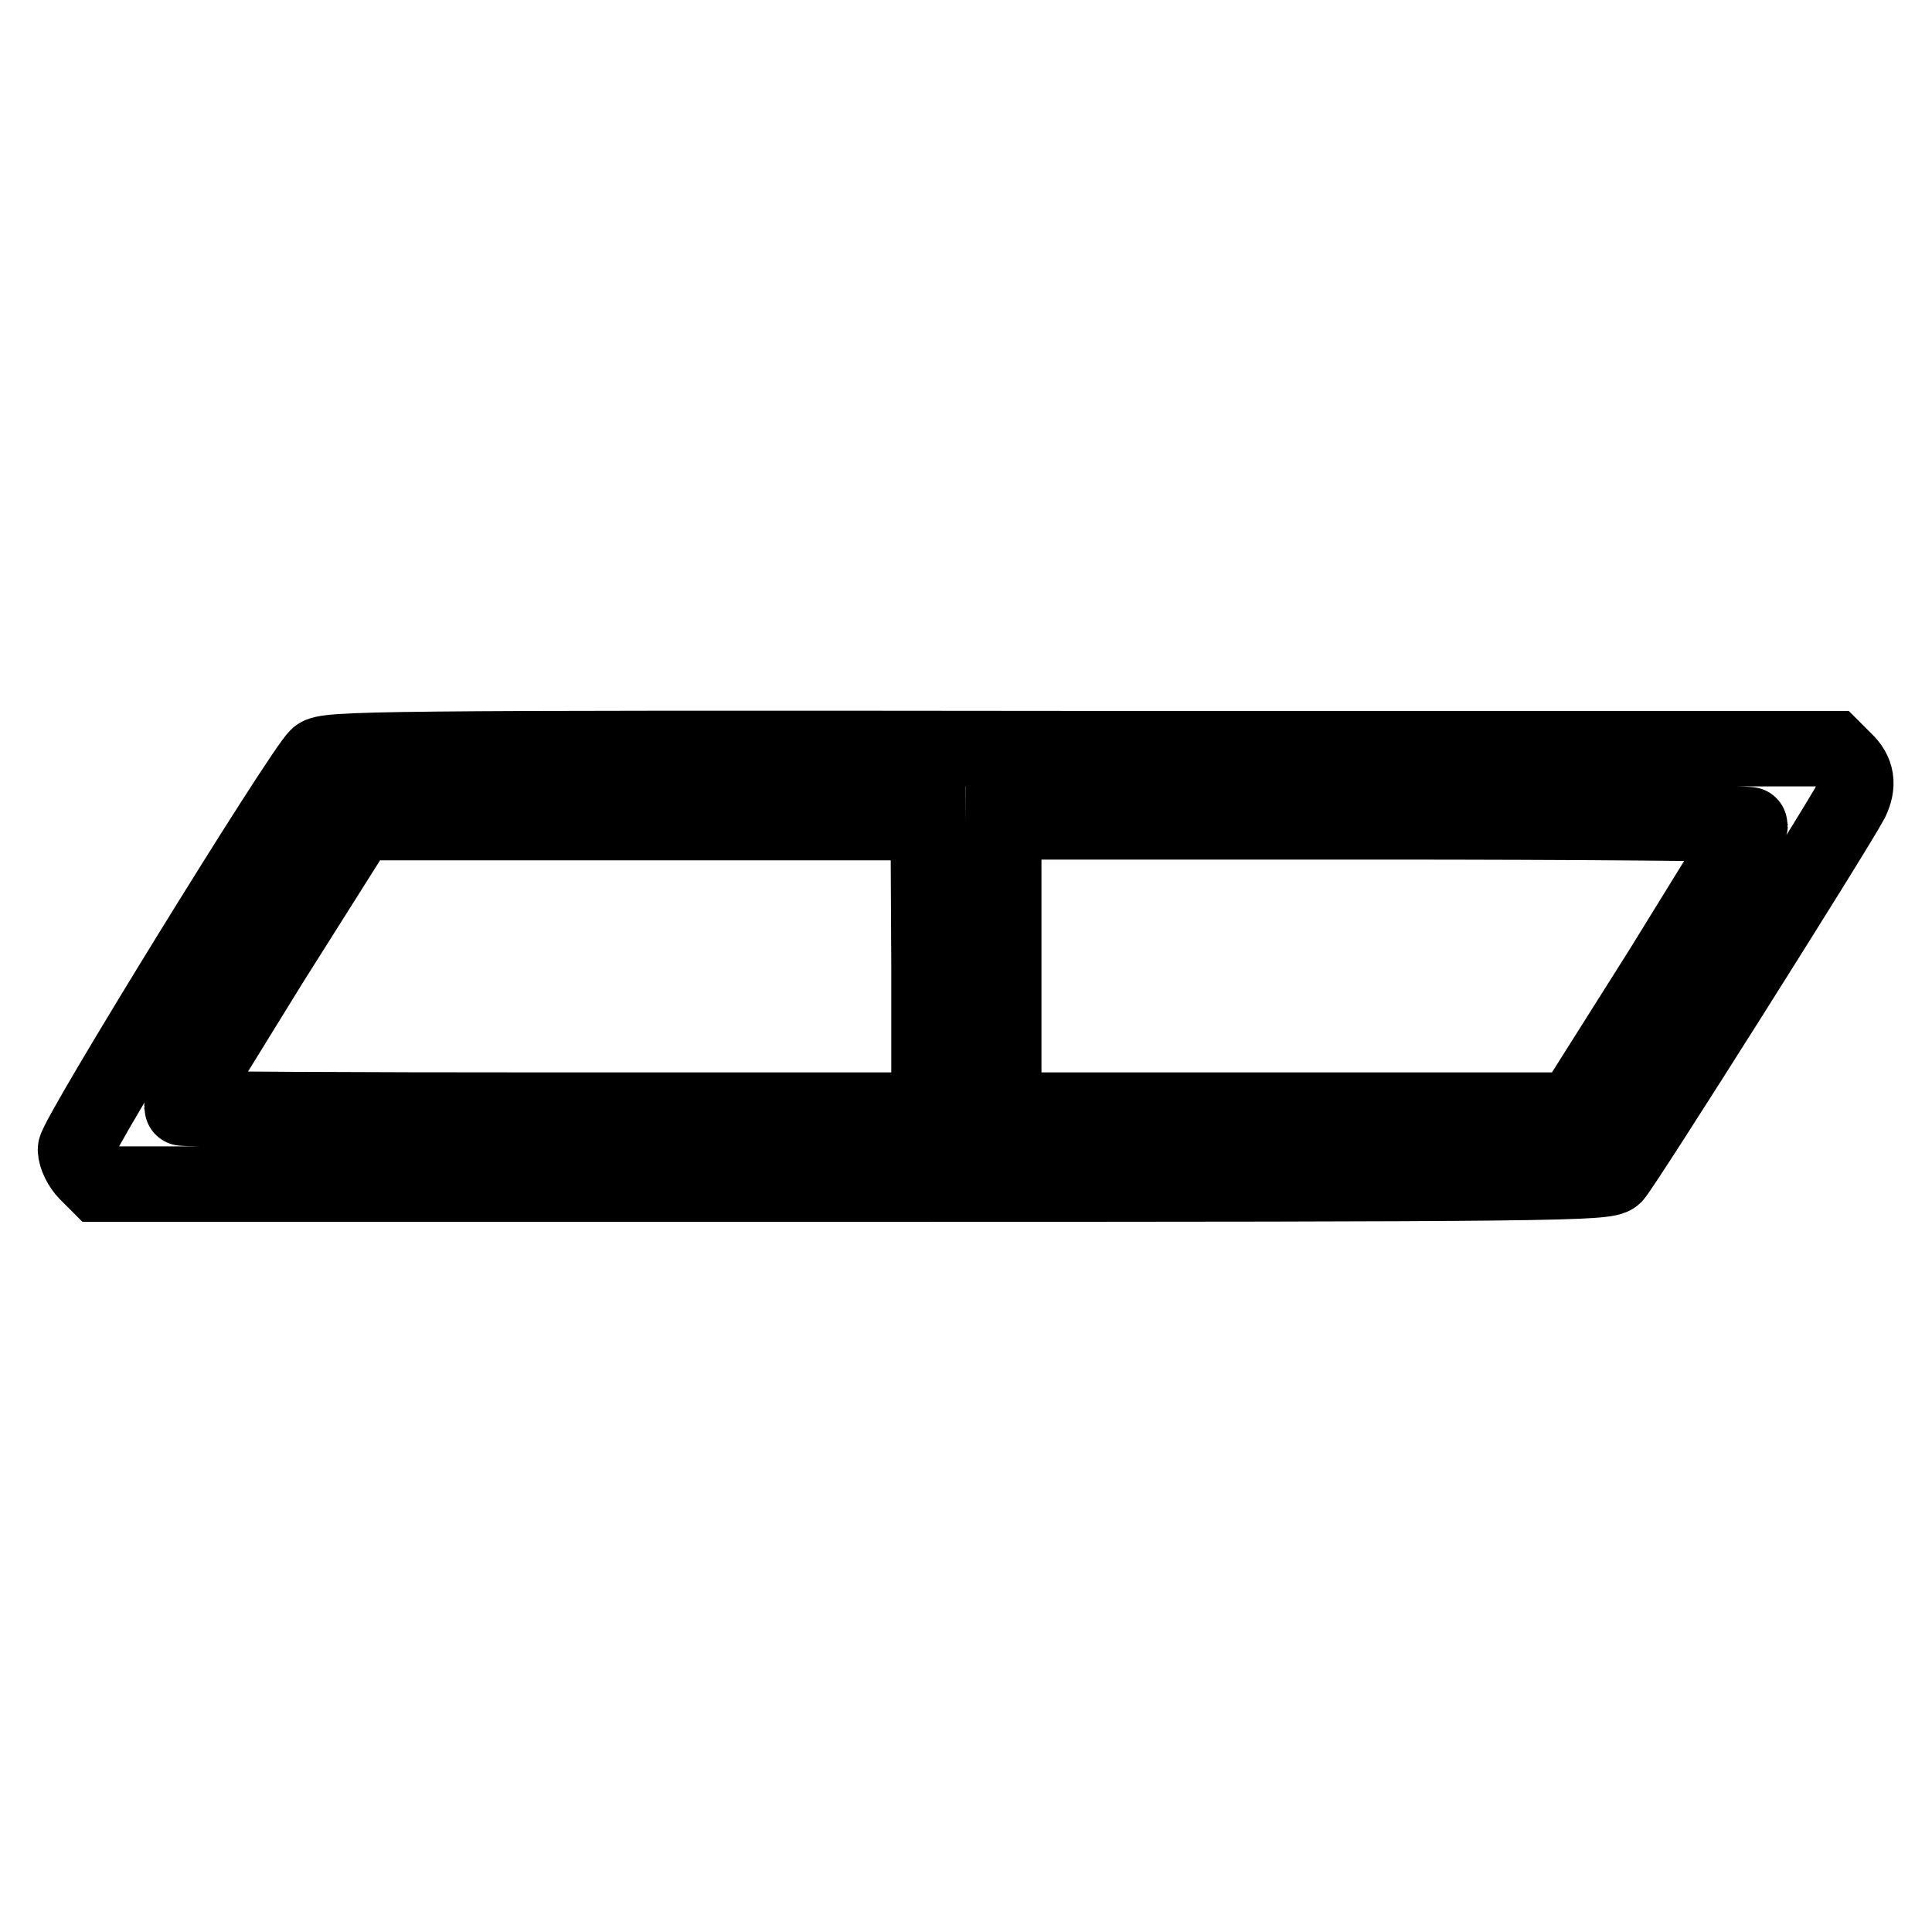 <?xml version="1.0" encoding="utf-8"?>
<!-- Svg Vector Icons : http://www.onlinewebfonts.com/icon -->
<!DOCTYPE svg PUBLIC "-//W3C//DTD SVG 1.1//EN" "http://www.w3.org/Graphics/SVG/1.1/DTD/svg11.dtd">
<svg version="1.1" xmlns="http://www.w3.org/2000/svg" xmlns:xlink="http://www.w3.org/1999/xlink" x="0px" y="0px" viewBox="0 0 256 256" enable-background="new 0 0 256 256" xml:space="preserve">
<g><g><g><path stroke-width="10" fill-opacity="0" stroke="#000000"  d="M42.1,100.2c-2.2,2-32.1,50.5-32.1,52.1c0,0.9,0.7,2.3,1.5,3.1l1.5,1.5h99.8c94.2,0,100-0.1,101.1-1.1c1-0.9,29.4-45.9,31.4-49.7c1-2.1,0.8-3.8-0.9-5.4l-1.5-1.5h-99.8C49,99.1,43.3,99.2,42.1,100.2z M123.1,128v19.1H73.6c-27.2,0-49.5-0.1-49.5-0.3c0-0.2,5.3-8.7,11.7-19.1l11.8-18.7h37.7h37.7L123.1,128L123.1,128z M231.9,109.3c0,0.2-5.3,8.7-11.7,19.1l-11.8,18.7h-37.7h-37.7V128v-19.1h49.5C209.7,108.9,231.9,109.1,231.9,109.3z"/></g></g></g>
</svg>
